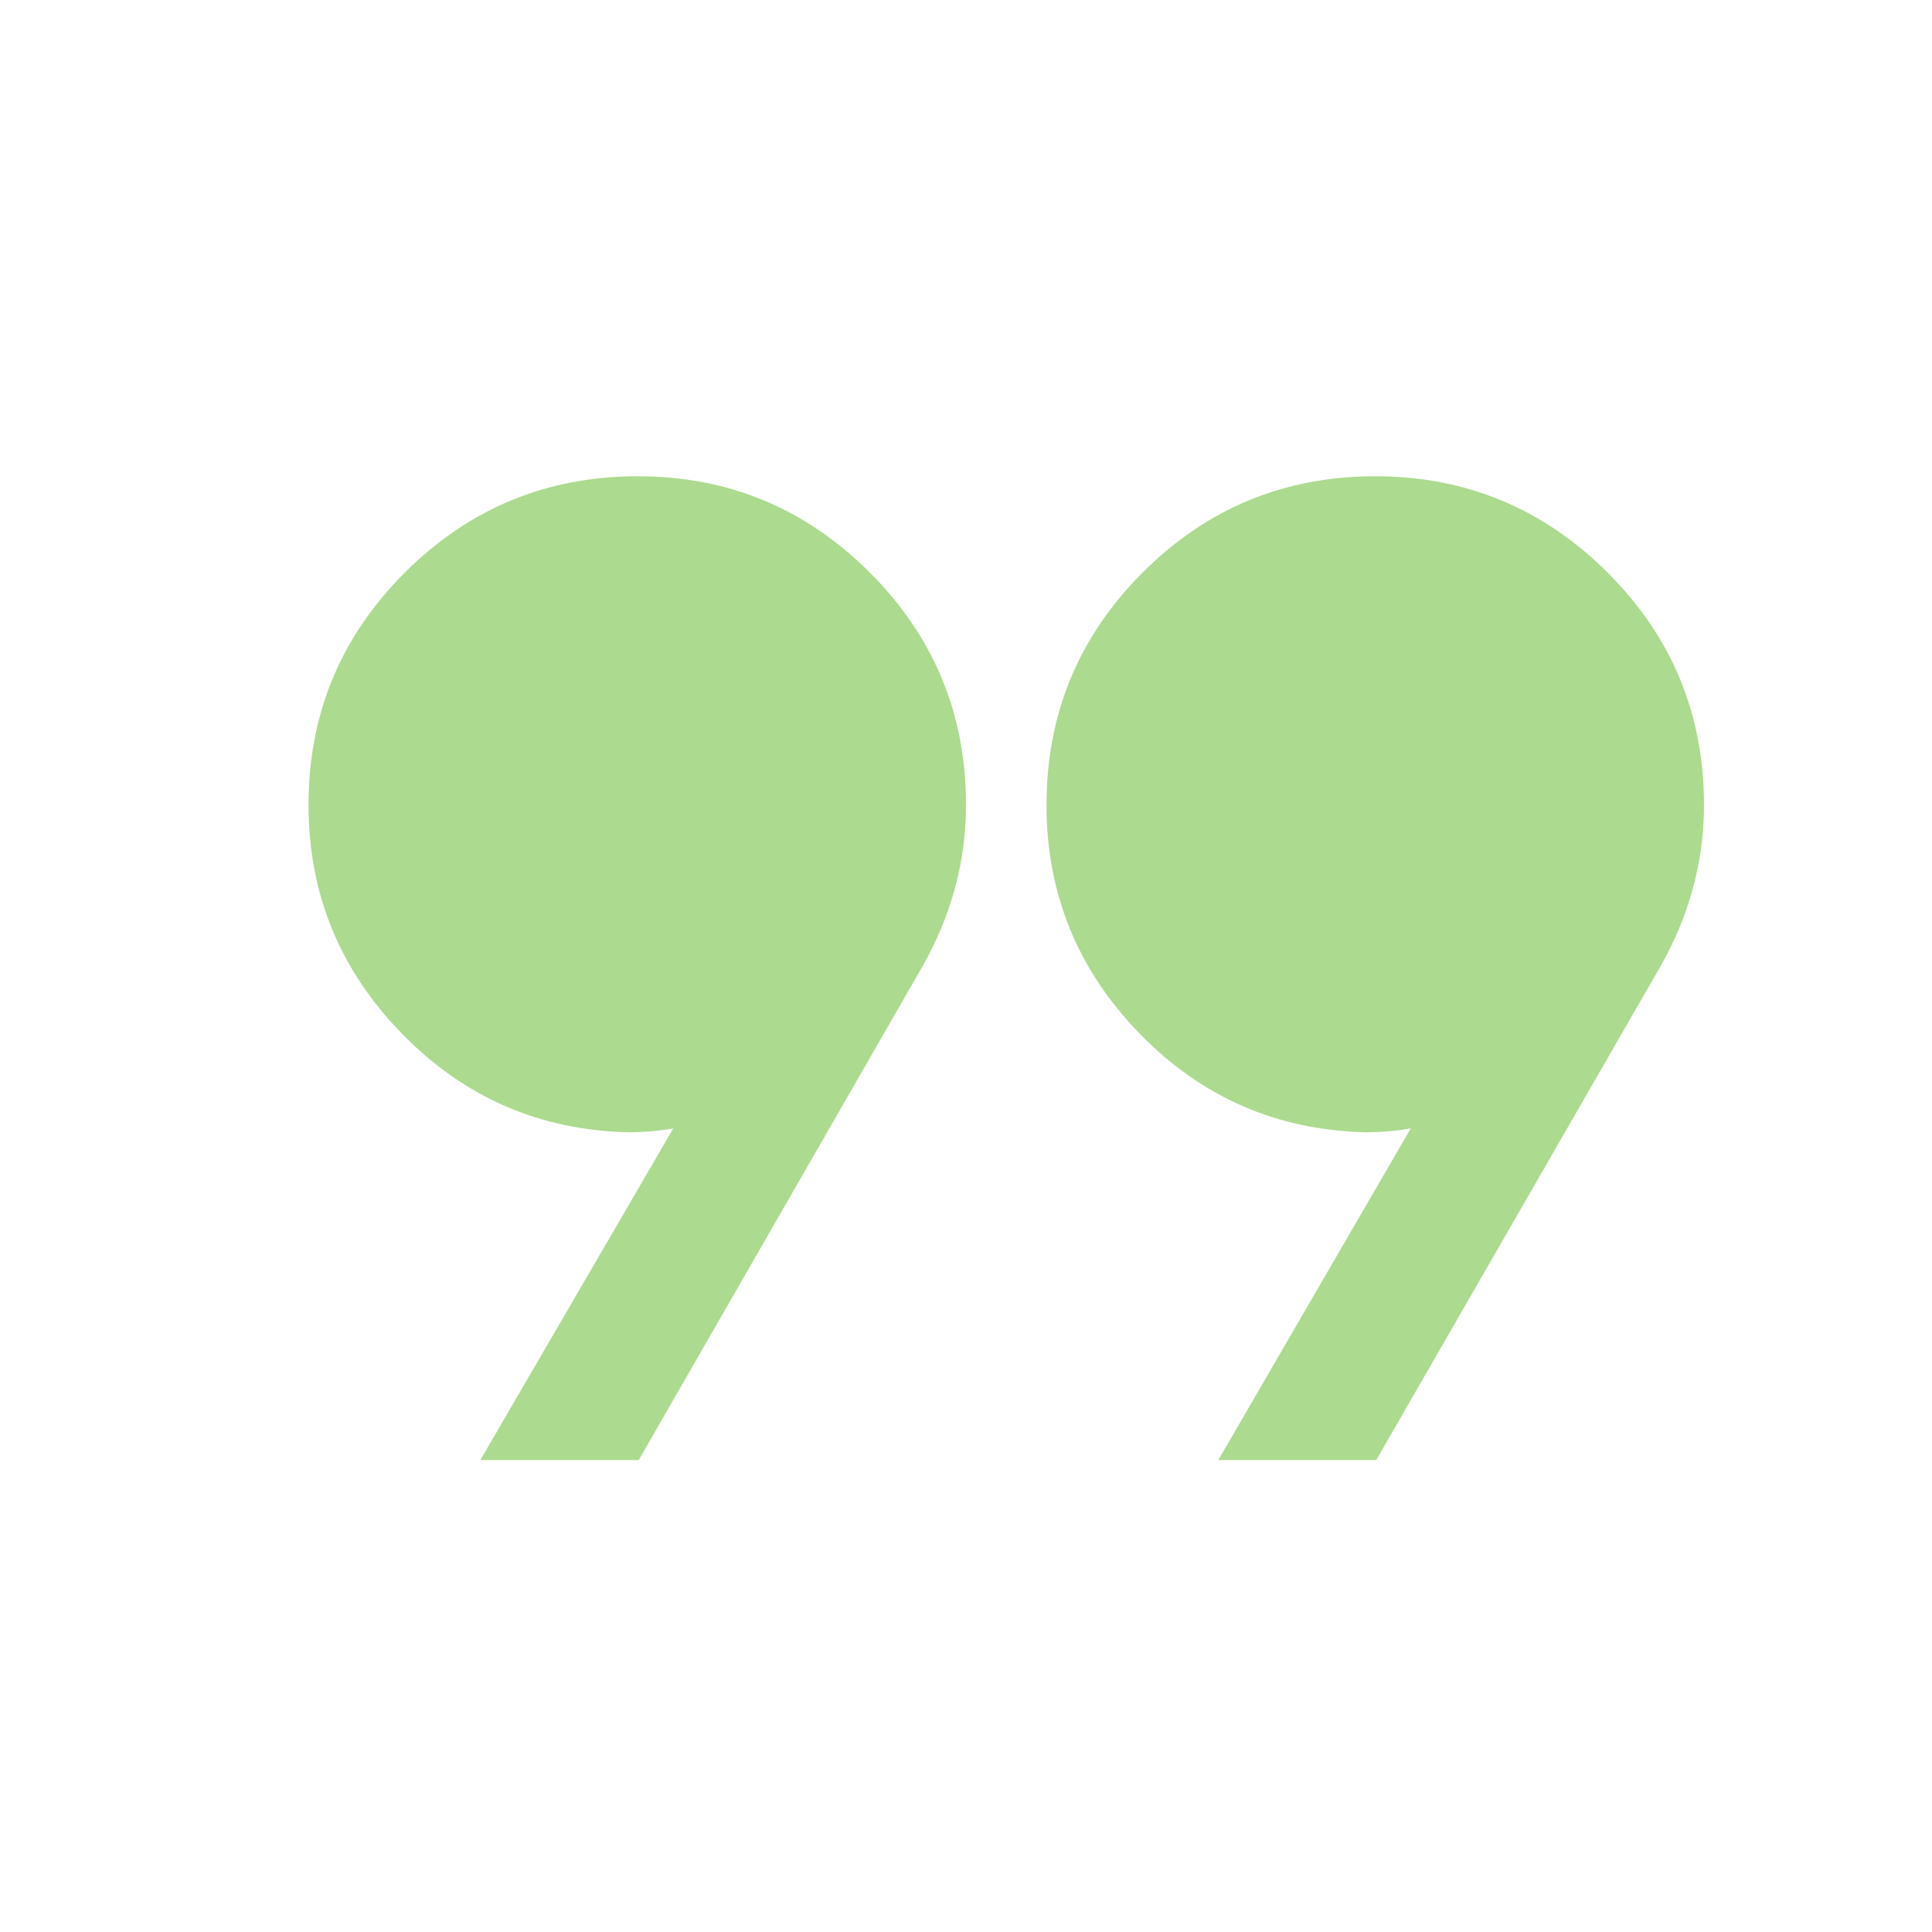 <?xml version="1.0" encoding="UTF-8"?> <svg xmlns="http://www.w3.org/2000/svg" xmlns:xlink="http://www.w3.org/1999/xlink" fill="#75FB4C" style="fill: rgb(172, 218, 143);" viewBox="0 -960 960 960" width="46.969px" height="46.969px"><path d="m238.67-234.5 95.92-164.87q-5 1-11 1.5t-11 .5q-66.48-1.43-112.88-49.03Q153.3-494 153.3-560q0-67.76 47.92-115.55 47.91-47.8 115.67-47.8 67.44 0 115.27 47.8Q480-627.76 480-560q0 21-5.44 41.12-5.44 20.12-16.08 38.88L317.37-234.5h-78.7Zm366.7 0 95.67-164.87q-5 1-11 1.5t-11 .5q-66.47-1.43-112.76-49.03Q520-494 520-560q0-67.76 47.8-115.55 47.79-47.8 115.55-47.8 67.43 0 115.39 47.8Q846.7-627.76 846.7-560q0 21-5.44 41.12-5.44 20.12-16.09 38.88L683.83-234.5h-78.46Z" style="fill: inherit;"></path></svg> 